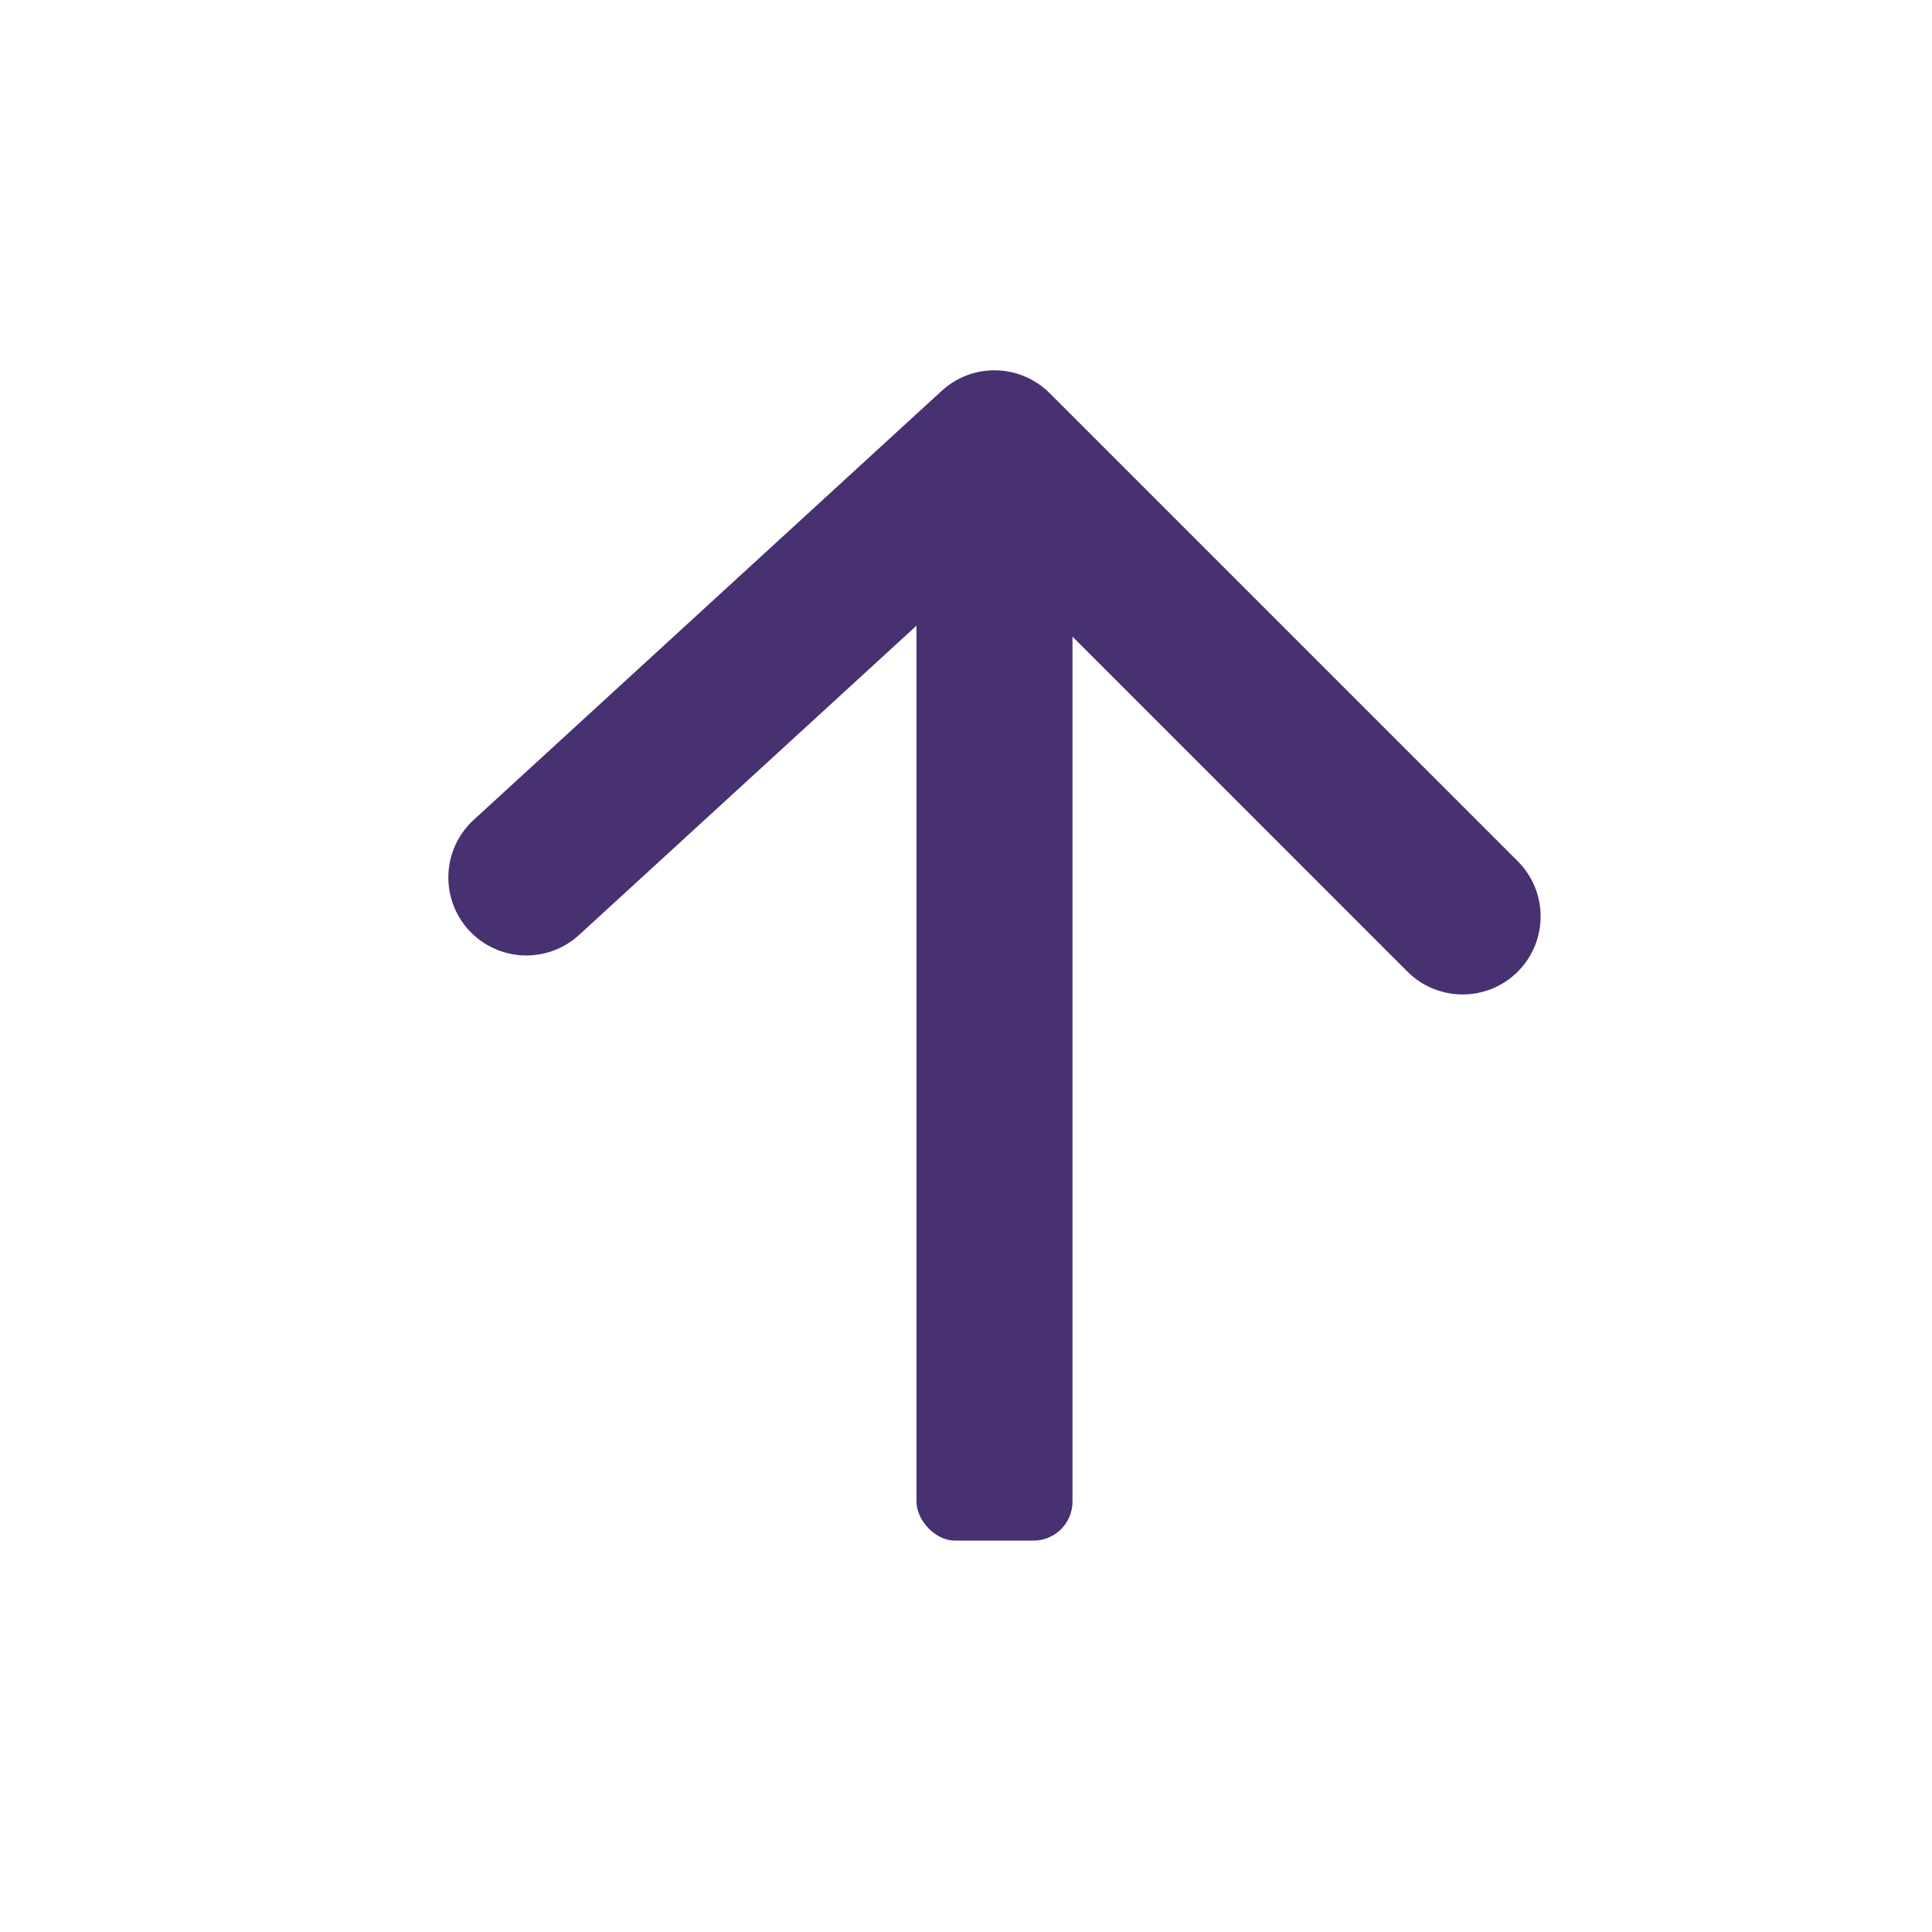 <svg width="33" height="33" viewBox="0 0 33 33" fill="none" xmlns="http://www.w3.org/2000/svg">
<rect x="18.319" y="26.315" width="2.665" height="18.657" rx="0.666" transform="rotate(180 18.319 26.315)" fill="#473171"/>
<path d="M24.04 16.596C24.561 17.116 25.404 17.116 25.925 16.596C26.445 16.076 26.445 15.232 25.925 14.711L17.929 6.716C17.424 6.211 16.612 6.193 16.086 6.675L8.09 14.005C7.548 14.502 7.511 15.345 8.008 15.888C8.506 16.43 9.349 16.467 9.891 15.97L16.947 9.502L24.04 16.596Z" fill="#473171"/>
</svg>
